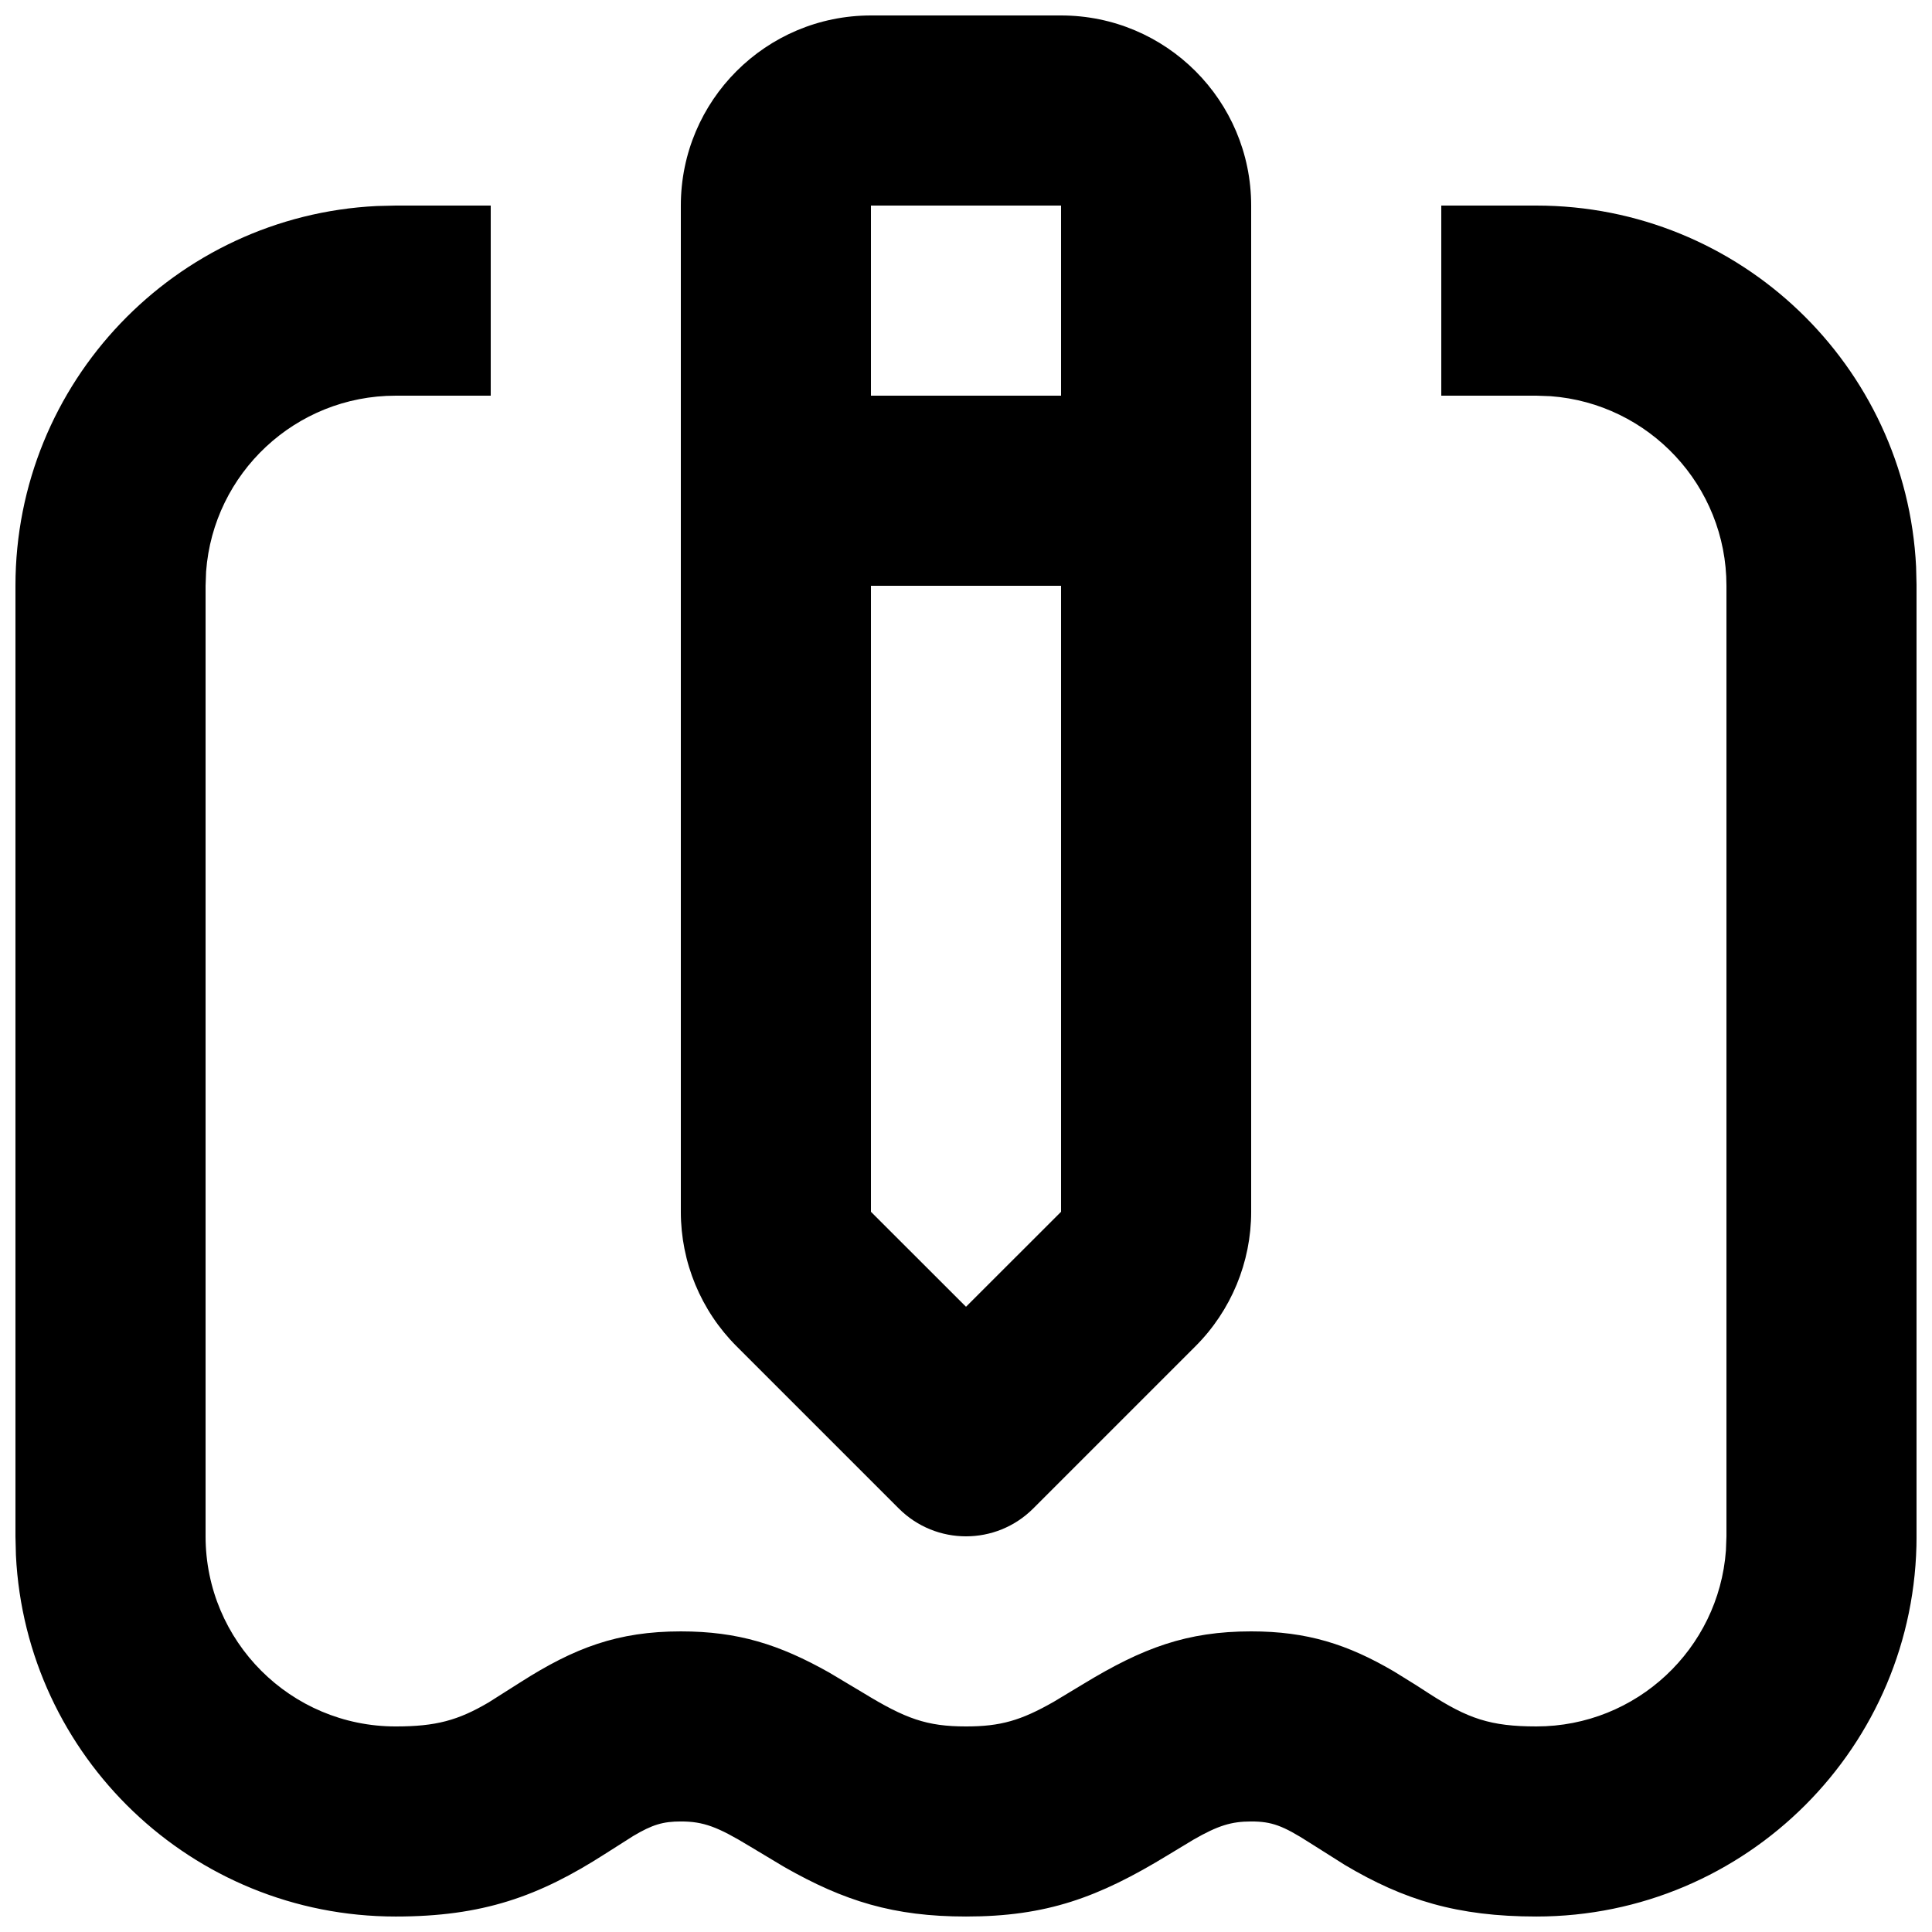 <?xml version="1.0" encoding="UTF-8"?>
<!-- The Best Svg Icon site in the world: iconSvg.co, Visit us! https://iconsvg.co -->
<svg width="800px" height="800px" version="1.1" viewBox="144 144 512 512" xmlns="http://www.w3.org/2000/svg">
 <defs>
  <clipPath id="a">
   <path d="m148.09 148.09h503.81v503.81h-503.81z"/>
  </clipPath>
 </defs>
 <g clip-path="url(#a)">
  <path d="m274.05 198.48v50.379h-25.191c-26.559 0-48.32 20.551-50.242 46.621l-0.137 3.762v251.9c0 27.824 22.555 50.383 50.379 50.383 10.688 0 16.551-1.613 24.641-6.371l8.395-5.32c14.359-9.172 25.844-13.5 42.535-13.5 15.137 0 26.066 3.453 39.301 10.902l9.02 5.387c11.223 6.852 16.816 8.902 27.254 8.902 9.133 0 14.555-1.57 23.285-6.555l7.898-4.754c15.656-9.512 27.359-13.883 44.387-13.883 14.836 0 25.559 3.422 37.844 10.621l5.863 3.633 3.602 2.328c10.137 6.504 16.047 8.609 28.262 8.609 26.562 0 48.32-20.555 50.242-46.621l0.141-3.762v-251.9c0-26.562-20.555-48.32-46.621-50.246l-3.762-0.137h-25.191v-50.379h25.191c53.965 0 98.02 42.418 100.64 95.73l0.121 5.031v251.9c0 55.648-45.113 100.76-100.76 100.76-20.926 0-35.082-4.363-50.719-13.648l-9.438-5.961c-6.984-4.465-9.945-5.582-15.414-5.582-5.234 0-8.77 1.078-15.258 4.801l-6.801 4.106c-18.418 11.246-32.176 16.285-53.512 16.285-19.207 0-32.27-4.082-48.117-13.098l-9.227-5.531c-8.484-5.156-12.246-6.562-18.23-6.562-4.684 0-7.531 0.82-12.645 3.867l-7.461 4.742c-17.617 11.301-32.445 16.582-55.465 16.582-53.961 0-98.02-42.418-100.64-95.73l-0.125-5.031v-251.9c0-53.965 42.422-98.02 95.734-100.64l5.027-0.121zm151.14-50.383c27.824 0 50.383 22.555 50.383 50.383v266.66c0 13.359-5.309 26.176-14.758 35.625l-43 43c-9.84 9.84-25.789 9.84-35.625 0l-43.004-43c-9.449-9.449-14.758-22.266-14.758-35.625v-266.66c0-27.828 22.559-50.383 50.383-50.383zm0 151.14h-50.379v165.9l25.191 25.168 25.188-25.168zm0-100.76h-50.379v50.379h50.379z"/>
 </g>
</svg>